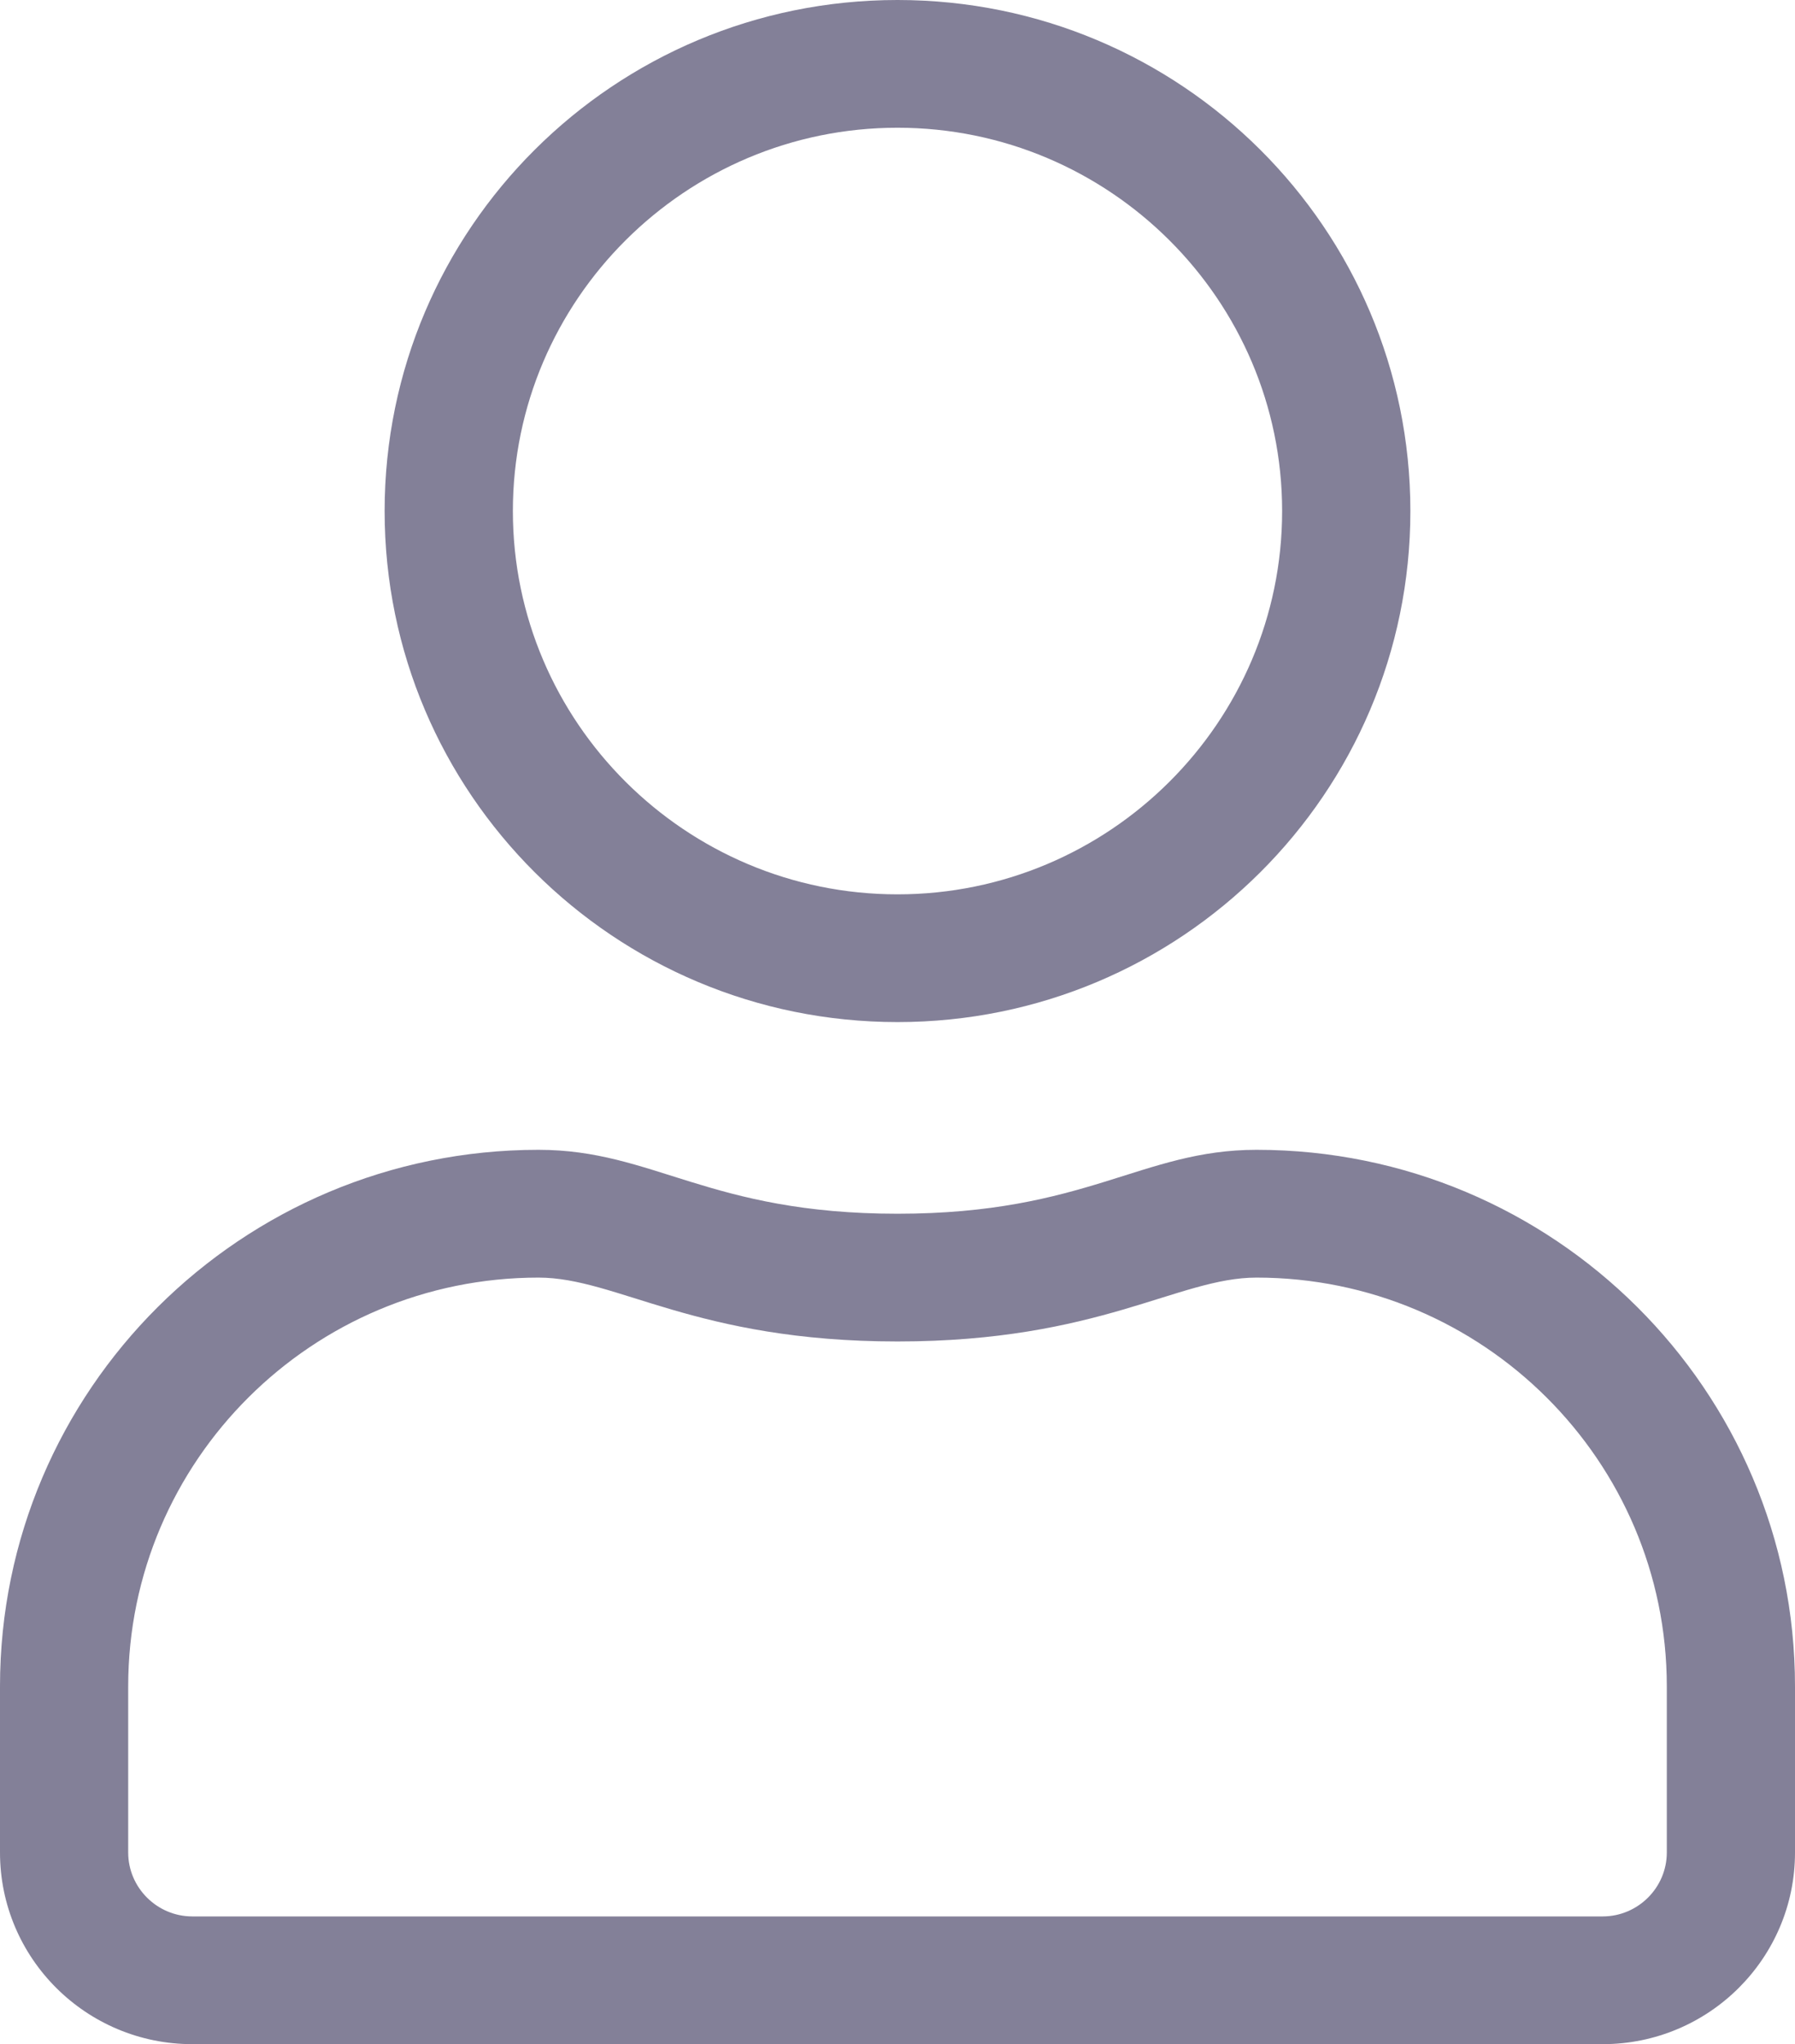 <svg width="36" height="41" viewBox="0 0 36 41" fill="none" xmlns="http://www.w3.org/2000/svg">
<path d="M25.2 23.062C22.894 23.062 21.785 24.344 18 24.344C14.215 24.344 13.114 23.062 10.8 23.062C4.838 23.062 0 27.883 0 33.825V37.156C0 39.278 1.728 41 3.857 41H32.143C34.272 41 36 39.278 36 37.156V33.825C36 27.883 31.163 23.062 25.2 23.062ZM33.429 37.156C33.429 37.861 32.85 38.438 32.143 38.438H3.857C3.15 38.438 2.571 37.861 2.571 37.156V33.825C2.571 29.301 6.26 25.625 10.8 25.625C12.375 25.625 13.942 26.906 18 26.906C22.05 26.906 23.625 25.625 25.2 25.625C29.74 25.625 33.429 29.301 33.429 33.825V37.156ZM18 20.5C23.681 20.5 28.286 15.912 28.286 10.25C28.286 4.588 23.681 0 18 0C12.319 0 7.714 4.588 7.714 10.25C7.714 15.912 12.319 20.5 18 20.5ZM18 2.562C22.251 2.562 25.714 6.014 25.714 10.25C25.714 14.486 22.251 17.938 18 17.938C13.749 17.938 10.286 14.486 10.286 10.25C10.286 6.014 13.749 2.562 18 2.562Z" fill="#383259" fill-opacity="0.62"/>
</svg>
